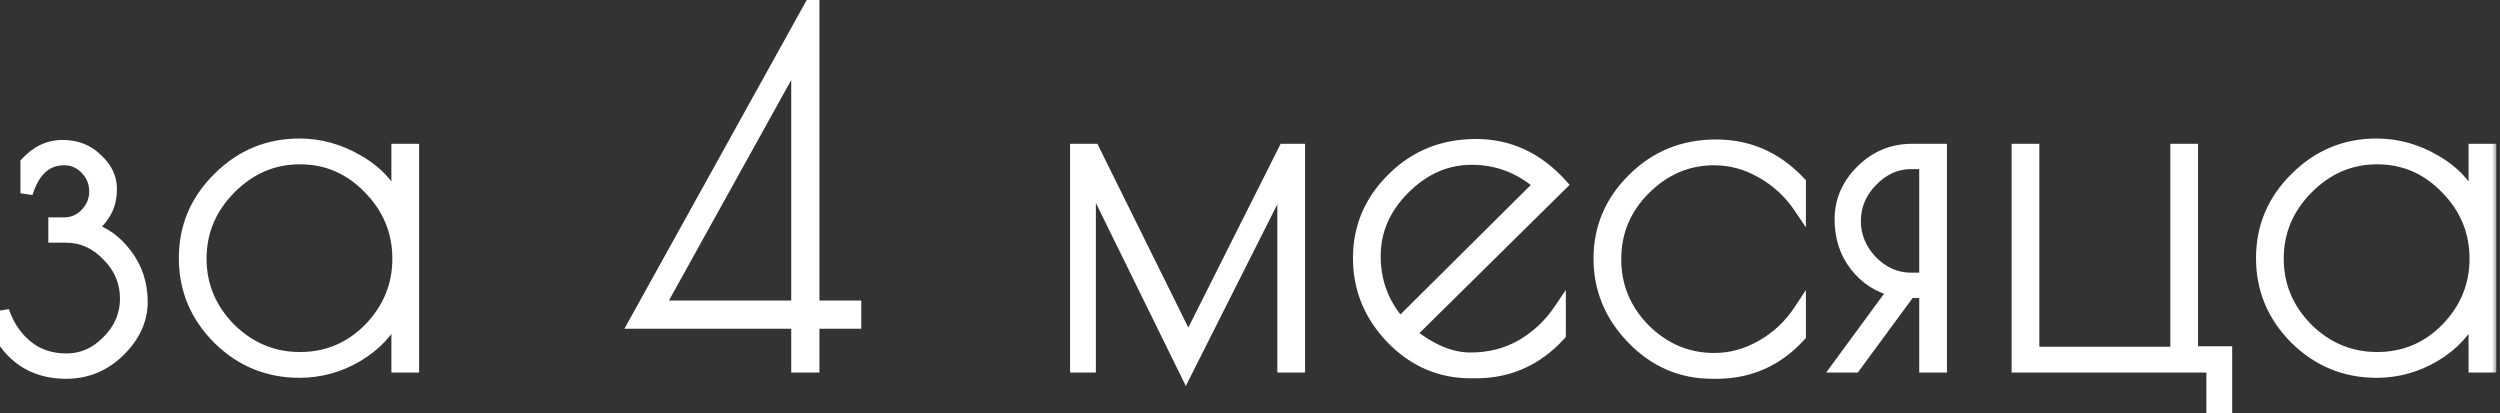 <?xml version="1.0" encoding="UTF-8"?> <svg xmlns="http://www.w3.org/2000/svg" width="242" height="40" viewBox="0 0 242 40" fill="none"><rect x="0" y="0" width="242" height="40" fill="#333333" stroke="none"/><mask id="path-1-outside-1_195_1731" maskUnits="userSpaceOnUse" x="-1.287" y="-2.536" width="243" height="44" fill="black"><rect fill="white" x="-1.287" y="-2.536" width="243" height="44"></rect><path d="M6.066 14.144C7.401 14.144 8.502 14.578 9.371 15.447C10.271 16.285 10.721 17.216 10.721 18.24C10.721 19.233 10.504 20.056 10.07 20.707C9.666 21.359 9.185 21.825 8.627 22.104C10.023 22.476 11.218 23.33 12.211 24.664C13.204 25.968 13.7 27.488 13.7 29.226C13.7 30.964 12.971 32.547 11.513 33.974C10.085 35.37 8.378 36.069 6.392 36.069C3.754 36.069 1.722 35.014 0.294 32.903V30.11C0.76 31.507 1.52 32.64 2.575 33.508C3.63 34.377 4.918 34.812 6.439 34.812C7.959 34.812 9.294 34.222 10.442 33.043C11.621 31.864 12.211 30.483 12.211 28.9C12.211 27.286 11.621 25.89 10.442 24.711C9.294 23.5 7.944 22.895 6.392 22.895H5.275V21.638H6.206C7.044 21.638 7.758 21.328 8.347 20.707C8.937 20.087 9.232 19.358 9.232 18.52C9.232 17.682 8.937 16.952 8.347 16.332C7.758 15.711 7.044 15.401 6.206 15.401C4.468 15.401 3.258 16.503 2.575 18.706V15.773C3.568 14.687 4.732 14.144 6.066 14.144ZM39.973 14.516V35.464H38.483V30.25C37.614 32.019 36.311 33.415 34.573 34.44C32.835 35.464 30.973 35.976 28.987 35.976C25.946 35.976 23.339 34.905 21.167 32.764C18.995 30.591 17.909 28 17.909 24.99C17.909 21.98 18.995 19.404 21.167 17.263C23.339 15.091 25.946 14.004 28.987 14.004C30.973 14.004 32.866 14.532 34.666 15.587C36.497 16.642 37.77 18.039 38.483 19.776V14.516H39.973ZM19.398 25.037C19.398 27.643 20.345 29.909 22.238 31.833C24.162 33.726 26.427 34.672 29.034 34.672C31.672 34.672 33.922 33.726 35.783 31.833C37.645 29.909 38.576 27.643 38.576 25.037C38.576 22.399 37.63 20.118 35.737 18.194C33.875 16.27 31.641 15.308 29.034 15.308C26.427 15.308 24.162 16.285 22.238 18.24C20.345 20.164 19.398 22.43 19.398 25.037ZM77.188 35.464V31.228H61.454L78.724 0.086V29.692H82.774V31.228H78.724V35.464H77.188ZM77.188 29.692V5.439L63.735 29.692H77.188ZM104.18 35.464V14.516H105.855L115.026 33.043L124.335 14.516H125.732V35.464H124.242V17.263L114.793 36.022L105.483 17.077V35.464H104.18ZM142.875 36.022H142.363C139.415 36.022 136.87 34.92 134.729 32.717C132.619 30.514 131.564 27.938 131.564 24.99C131.564 22.011 132.65 19.451 134.822 17.309C136.995 15.137 139.679 14.051 142.875 14.051C146.072 14.051 148.818 15.323 151.115 17.868L136.498 32.298C138.515 33.912 140.455 34.719 142.317 34.719C144.179 34.719 145.839 34.3 147.297 33.462C148.787 32.593 150.013 31.445 150.975 30.017V32.391C148.772 34.812 146.072 36.022 142.875 36.022ZM142.456 15.354C140.005 15.354 137.817 16.316 135.893 18.24C134 20.133 133.053 22.321 133.053 24.804C133.053 27.286 133.876 29.459 135.52 31.321L149.066 17.868C147.142 16.192 144.939 15.354 142.456 15.354ZM166.161 36.069H165.742C162.763 36.069 160.203 34.967 158.061 32.764C155.92 30.56 154.849 27.985 154.849 25.037C154.849 22.057 155.936 19.497 158.108 17.356C160.28 15.184 162.949 14.097 166.114 14.097C169.28 14.097 171.98 15.292 174.214 17.682V20.056C173.252 18.628 172.026 17.495 170.537 16.658C169.078 15.82 167.542 15.401 165.928 15.401C163.352 15.401 161.103 16.363 159.178 18.287C157.285 20.18 156.339 22.445 156.339 25.083C156.339 27.721 157.285 30.002 159.178 31.926C161.103 33.819 163.352 34.765 165.928 34.765C167.542 34.765 169.078 34.346 170.537 33.508C172.026 32.671 173.252 31.522 174.214 30.064V32.484C172.042 34.874 169.357 36.069 166.161 36.069ZM183.353 28.109C181.832 27.736 180.591 26.93 179.629 25.688C178.667 24.447 178.186 22.957 178.186 21.22C178.186 19.451 178.853 17.899 180.188 16.564C181.553 15.199 183.182 14.516 185.075 14.516H187.868V35.464H186.379V28.248H184.843L179.536 35.464H177.953L183.353 28.109ZM186.379 26.992V15.773H184.982C183.555 15.773 182.282 16.347 181.165 17.495C180.079 18.613 179.536 19.916 179.536 21.406C179.536 22.864 180.079 24.168 181.165 25.316C182.282 26.433 183.555 26.992 184.982 26.992H186.379ZM210.683 14.516H212.173V34.114H215.478V39.979H214.175V35.464H195.322V14.516H196.812V34.16H210.683V14.516ZM241.043 14.516V35.464H239.553V30.25C238.685 32.019 237.381 33.415 235.643 34.44C233.905 35.464 232.043 35.976 230.057 35.976C227.016 35.976 224.409 34.905 222.237 32.764C220.065 30.591 218.979 28 218.979 24.99C218.979 21.98 220.065 19.404 222.237 17.263C224.409 15.091 227.016 14.004 230.057 14.004C232.043 14.004 233.936 14.532 235.736 15.587C237.567 16.642 238.84 18.039 239.553 19.776V14.516H241.043ZM220.468 25.037C220.468 27.643 221.415 29.909 223.308 31.833C225.232 33.726 227.497 34.672 230.104 34.672C232.742 34.672 234.992 33.726 236.854 31.833C238.716 29.909 239.647 27.643 239.647 25.037C239.647 22.399 238.7 20.118 236.807 18.194C234.945 16.27 232.711 15.308 230.104 15.308C227.497 15.308 225.232 16.285 223.308 18.24C221.415 20.164 220.468 22.43 220.468 25.037Z"></path></mask><path d="M6.066 14.144C7.401 14.144 8.502 14.578 9.371 15.447C10.271 16.285 10.721 17.216 10.721 18.24C10.721 19.233 10.504 20.056 10.07 20.707C9.666 21.359 9.185 21.825 8.627 22.104C10.023 22.476 11.218 23.33 12.211 24.664C13.204 25.968 13.7 27.488 13.7 29.226C13.7 30.964 12.971 32.547 11.513 33.974C10.085 35.37 8.378 36.069 6.392 36.069C3.754 36.069 1.722 35.014 0.294 32.903V30.11C0.76 31.507 1.52 32.64 2.575 33.508C3.63 34.377 4.918 34.812 6.439 34.812C7.959 34.812 9.294 34.222 10.442 33.043C11.621 31.864 12.211 30.483 12.211 28.9C12.211 27.286 11.621 25.89 10.442 24.711C9.294 23.5 7.944 22.895 6.392 22.895H5.275V21.638H6.206C7.044 21.638 7.758 21.328 8.347 20.707C8.937 20.087 9.232 19.358 9.232 18.52C9.232 17.682 8.937 16.952 8.347 16.332C7.758 15.711 7.044 15.401 6.206 15.401C4.468 15.401 3.258 16.503 2.575 18.706V15.773C3.568 14.687 4.732 14.144 6.066 14.144ZM39.973 14.516V35.464H38.483V30.25C37.614 32.019 36.311 33.415 34.573 34.44C32.835 35.464 30.973 35.976 28.987 35.976C25.946 35.976 23.339 34.905 21.167 32.764C18.995 30.591 17.909 28 17.909 24.99C17.909 21.98 18.995 19.404 21.167 17.263C23.339 15.091 25.946 14.004 28.987 14.004C30.973 14.004 32.866 14.532 34.666 15.587C36.497 16.642 37.77 18.039 38.483 19.776V14.516H39.973ZM19.398 25.037C19.398 27.643 20.345 29.909 22.238 31.833C24.162 33.726 26.427 34.672 29.034 34.672C31.672 34.672 33.922 33.726 35.783 31.833C37.645 29.909 38.576 27.643 38.576 25.037C38.576 22.399 37.63 20.118 35.737 18.194C33.875 16.27 31.641 15.308 29.034 15.308C26.427 15.308 24.162 16.285 22.238 18.24C20.345 20.164 19.398 22.43 19.398 25.037ZM77.188 35.464V31.228H61.454L78.724 0.086V29.692H82.774V31.228H78.724V35.464H77.188ZM77.188 29.692V5.439L63.735 29.692H77.188ZM104.18 35.464V14.516H105.855L115.026 33.043L124.335 14.516H125.732V35.464H124.242V17.263L114.793 36.022L105.483 17.077V35.464H104.18ZM142.875 36.022H142.363C139.415 36.022 136.87 34.92 134.729 32.717C132.619 30.514 131.564 27.938 131.564 24.99C131.564 22.011 132.65 19.451 134.822 17.309C136.995 15.137 139.679 14.051 142.875 14.051C146.072 14.051 148.818 15.323 151.115 17.868L136.498 32.298C138.515 33.912 140.455 34.719 142.317 34.719C144.179 34.719 145.839 34.3 147.297 33.462C148.787 32.593 150.013 31.445 150.975 30.017V32.391C148.772 34.812 146.072 36.022 142.875 36.022ZM142.456 15.354C140.005 15.354 137.817 16.316 135.893 18.24C134 20.133 133.053 22.321 133.053 24.804C133.053 27.286 133.876 29.459 135.52 31.321L149.066 17.868C147.142 16.192 144.939 15.354 142.456 15.354ZM166.161 36.069H165.742C162.763 36.069 160.203 34.967 158.061 32.764C155.92 30.56 154.849 27.985 154.849 25.037C154.849 22.057 155.936 19.497 158.108 17.356C160.28 15.184 162.949 14.097 166.114 14.097C169.28 14.097 171.98 15.292 174.214 17.682V20.056C173.252 18.628 172.026 17.495 170.537 16.658C169.078 15.82 167.542 15.401 165.928 15.401C163.352 15.401 161.103 16.363 159.178 18.287C157.285 20.18 156.339 22.445 156.339 25.083C156.339 27.721 157.285 30.002 159.178 31.926C161.103 33.819 163.352 34.765 165.928 34.765C167.542 34.765 169.078 34.346 170.537 33.508C172.026 32.671 173.252 31.522 174.214 30.064V32.484C172.042 34.874 169.357 36.069 166.161 36.069ZM183.353 28.109C181.832 27.736 180.591 26.93 179.629 25.688C178.667 24.447 178.186 22.957 178.186 21.22C178.186 19.451 178.853 17.899 180.188 16.564C181.553 15.199 183.182 14.516 185.075 14.516H187.868V35.464H186.379V28.248H184.843L179.536 35.464H177.953L183.353 28.109ZM186.379 26.992V15.773H184.982C183.555 15.773 182.282 16.347 181.165 17.495C180.079 18.613 179.536 19.916 179.536 21.406C179.536 22.864 180.079 24.168 181.165 25.316C182.282 26.433 183.555 26.992 184.982 26.992H186.379ZM210.683 14.516H212.173V34.114H215.478V39.979H214.175V35.464H195.322V14.516H196.812V34.16H210.683V14.516ZM241.043 14.516V35.464H239.553V30.25C238.685 32.019 237.381 33.415 235.643 34.44C233.905 35.464 232.043 35.976 230.057 35.976C227.016 35.976 224.409 34.905 222.237 32.764C220.065 30.591 218.979 28 218.979 24.99C218.979 21.98 220.065 19.404 222.237 17.263C224.409 15.091 227.016 14.004 230.057 14.004C232.043 14.004 233.936 14.532 235.736 15.587C237.567 16.642 238.84 18.039 239.553 19.776V14.516H241.043ZM220.468 25.037C220.468 27.643 221.415 29.909 223.308 31.833C225.232 33.726 227.497 34.672 230.104 34.672C232.742 34.672 234.992 33.726 236.854 31.833C238.716 29.909 239.647 27.643 239.647 25.037C239.647 22.399 238.7 20.118 236.807 18.194C234.945 16.27 232.711 15.308 230.104 15.308C227.497 15.308 225.232 16.285 223.308 18.24C221.415 20.164 220.468 22.43 220.468 25.037Z" fill="white"></path><path d="M9.371 15.447L8.949 15.869L8.957 15.877L8.965 15.884L9.371 15.447ZM10.07 20.707L9.573 20.376L9.567 20.385L9.562 20.393L10.07 20.707ZM8.627 22.104L8.36 21.57L6.951 22.275L8.473 22.681L8.627 22.104ZM12.211 24.664L11.732 25.02L11.736 25.026L12.211 24.664ZM11.513 33.974L11.93 34.401L11.93 34.401L11.513 33.974ZM0.294 32.903H-0.303V33.086L-0.2 33.238L0.294 32.903ZM0.294 30.11L0.86 29.922L-0.303 30.11H0.294ZM2.575 33.508L2.955 33.048L2.955 33.048L2.575 33.508ZM10.442 33.043L10.02 32.621L10.014 32.627L10.442 33.043ZM10.442 24.711L10.009 25.121L10.014 25.127L10.02 25.133L10.442 24.711ZM5.275 22.895H4.678V23.492H5.275V22.895ZM5.275 21.638V21.042H4.678V21.638H5.275ZM8.347 20.707L8.78 21.119L8.78 21.119L8.347 20.707ZM8.347 16.332L7.915 16.743L7.915 16.743L8.347 16.332ZM2.575 18.706H1.978L3.145 18.882L2.575 18.706ZM2.575 15.773L2.135 15.37L1.978 15.541V15.773H2.575ZM6.066 14.741C7.257 14.741 8.203 15.123 8.949 15.869L9.793 15.025C8.802 14.034 7.544 13.547 6.066 13.547V14.741ZM8.965 15.884C9.77 16.634 10.124 17.415 10.124 18.24H11.318C11.318 17.018 10.773 15.937 9.778 15.011L8.965 15.884ZM10.124 18.24C10.124 19.147 9.927 19.846 9.573 20.376L10.566 21.038C11.082 20.265 11.318 19.32 11.318 18.24H10.124ZM9.562 20.393C9.204 20.972 8.799 21.351 8.36 21.57L8.893 22.638C9.571 22.299 10.129 21.746 10.577 21.022L9.562 20.393ZM8.473 22.681C9.72 23.013 10.807 23.777 11.732 25.02L12.69 24.308C11.629 22.883 10.326 21.939 8.78 21.527L8.473 22.681ZM11.736 25.026C12.645 26.219 13.104 27.61 13.104 29.226H14.297C14.297 27.366 13.763 25.716 12.686 24.302L11.736 25.026ZM13.104 29.226C13.104 30.775 12.461 32.211 11.095 33.547L11.93 34.401C13.482 32.882 14.297 31.152 14.297 29.226H13.104ZM11.095 33.547C9.779 34.836 8.221 35.472 6.392 35.472V36.666C8.535 36.666 10.392 35.906 11.93 34.401L11.095 33.547ZM6.392 35.472C3.944 35.472 2.1 34.508 0.789 32.569L-0.2 33.238C1.343 35.519 3.565 36.666 6.392 36.666V35.472ZM0.891 32.903V30.11H-0.303V32.903H0.891ZM-0.272 30.299C0.226 31.794 1.047 33.023 2.196 33.969L2.955 33.048C1.993 32.256 1.293 31.22 0.86 29.922L-0.272 30.299ZM2.196 33.969C3.37 34.936 4.796 35.409 6.439 35.409V34.215C5.04 34.215 3.891 33.819 2.955 33.048L2.196 33.969ZM6.439 35.409C8.135 35.409 9.619 34.743 10.87 33.459L10.014 32.627C8.968 33.701 7.784 34.215 6.439 34.215V35.409ZM10.864 33.465C12.149 32.181 12.808 30.65 12.808 28.9H11.614C11.614 30.315 11.094 31.547 10.02 32.621L10.864 33.465ZM12.808 28.9C12.808 27.122 12.151 25.576 10.864 24.289L10.02 25.133C11.091 26.204 11.614 27.451 11.614 28.9H12.808ZM10.875 24.3C9.623 22.981 8.121 22.299 6.392 22.299V23.492C7.767 23.492 8.964 24.02 10.009 25.121L10.875 24.3ZM6.392 22.299H5.275V23.492H6.392V22.299ZM5.872 22.895V21.638H4.678V22.895H5.872ZM5.275 22.235H6.206V21.042H5.275V22.235ZM6.206 22.235C7.211 22.235 8.08 21.855 8.78 21.119L7.915 20.296C7.435 20.801 6.876 21.042 6.206 21.042V22.235ZM8.78 21.119C9.472 20.39 9.829 19.514 9.829 18.52H8.635C8.635 19.201 8.401 19.784 7.915 20.296L8.78 21.119ZM9.829 18.52C9.829 17.525 9.472 16.65 8.78 15.921L7.915 16.743C8.401 17.255 8.635 17.838 8.635 18.52H9.829ZM8.78 15.921C8.08 15.184 7.211 14.804 6.206 14.804V15.998C6.876 15.998 7.435 16.238 7.915 16.743L8.78 15.921ZM6.206 14.804C5.199 14.804 4.315 15.128 3.593 15.786C2.884 16.432 2.366 17.365 2.005 18.529L3.145 18.882C3.467 17.843 3.896 17.124 4.397 16.668C4.885 16.224 5.476 15.998 6.206 15.998V14.804ZM3.172 18.706V15.773H1.978V18.706H3.172ZM3.016 16.176C3.909 15.199 4.918 14.741 6.066 14.741V13.547C4.546 13.547 3.228 14.175 2.135 15.37L3.016 16.176ZM39.973 14.516H40.57V13.92H39.973V14.516ZM39.973 35.464V36.06H40.57V35.464H39.973ZM38.483 35.464H37.887V36.06H38.483V35.464ZM38.483 30.25H39.08L37.948 29.987L38.483 30.25ZM34.573 34.44L34.876 34.954L34.876 34.954L34.573 34.44ZM21.167 32.764L20.745 33.186L20.748 33.189L21.167 32.764ZM21.167 17.263L21.586 17.688L21.589 17.685L21.167 17.263ZM34.666 15.587L34.364 16.102L34.368 16.104L34.666 15.587ZM38.483 19.776L37.931 20.003L39.08 19.776H38.483ZM38.483 14.516V13.92H37.887V14.516H38.483ZM22.238 31.833L21.812 32.251L21.819 32.258L22.238 31.833ZM35.783 31.833L36.209 32.251L36.212 32.248L35.783 31.833ZM35.737 18.194L35.308 18.609L35.312 18.612L35.737 18.194ZM22.238 18.24L21.812 17.822L21.812 17.822L22.238 18.24ZM39.376 14.516V35.464H40.57V14.516H39.376ZM39.973 34.867H38.483V36.06H39.973V34.867ZM39.08 35.464V30.25H37.887V35.464H39.08ZM37.948 29.987C37.131 31.649 35.91 32.959 34.27 33.925L34.876 34.954C36.712 33.872 38.097 32.389 39.019 30.513L37.948 29.987ZM34.27 33.925C32.623 34.896 30.865 35.379 28.987 35.379V36.572C31.082 36.572 33.048 36.031 34.876 34.954L34.27 33.925ZM28.987 35.379C26.103 35.379 23.647 34.37 21.586 32.339L20.748 33.189C23.032 35.44 25.789 36.572 28.987 36.572V35.379ZM21.589 32.342C19.526 30.279 18.505 27.838 18.505 24.99H17.312C17.312 28.162 18.463 30.904 20.745 33.186L21.589 32.342ZM18.505 24.99C18.505 22.142 19.526 19.719 21.586 17.688L20.748 16.838C18.464 19.09 17.312 21.818 17.312 24.99H18.505ZM21.589 17.685C23.651 15.623 26.106 14.601 28.987 14.601V13.408C25.786 13.408 23.028 14.558 20.745 16.841L21.589 17.685ZM28.987 14.601C30.862 14.601 32.651 15.098 34.364 16.102L34.968 15.072C33.081 13.966 31.085 13.408 28.987 13.408V14.601ZM34.368 16.104C36.1 17.102 37.274 18.403 37.931 20.003L39.035 19.55C38.265 17.674 36.895 16.182 34.964 15.07L34.368 16.104ZM39.08 19.776V14.516H37.887V19.776H39.08ZM38.483 15.113H39.973V13.92H38.483V15.113ZM18.801 25.037C18.801 27.806 19.814 30.22 21.812 32.251L22.663 31.414C20.875 29.597 19.995 27.481 19.995 25.037H18.801ZM21.819 32.258C23.85 34.257 26.264 35.269 29.034 35.269V34.075C26.59 34.075 24.473 33.195 22.656 31.407L21.819 32.258ZM29.034 35.269C31.833 35.269 34.236 34.258 36.209 32.251L35.358 31.414C33.607 33.194 31.51 34.075 29.034 34.075V35.269ZM36.212 32.248C38.179 30.216 39.173 27.803 39.173 25.037H37.98C37.98 27.484 37.112 29.602 35.355 31.418L36.212 32.248ZM39.173 25.037C39.173 22.238 38.162 19.808 36.162 17.775L35.312 18.612C37.097 20.428 37.98 22.559 37.98 25.037H39.173ZM36.166 17.779C34.195 15.742 31.807 14.711 29.034 14.711V15.905C31.474 15.905 33.555 16.797 35.308 18.609L36.166 17.779ZM29.034 14.711C26.258 14.711 23.842 15.759 21.812 17.822L22.663 18.659C24.481 16.811 26.596 15.905 29.034 15.905V14.711ZM21.812 17.822C19.814 19.853 18.801 22.267 18.801 25.037H19.995C19.995 22.592 20.875 20.476 22.663 18.659L21.812 17.822ZM77.188 35.464H76.591V36.06H77.188V35.464ZM77.188 31.228H77.785V30.631H77.188V31.228ZM61.454 31.228L60.932 30.938L60.441 31.824H61.454V31.228ZM78.724 0.086H79.321V-2.221L78.202 -0.203L78.724 0.086ZM78.724 29.692H78.127V30.288H78.724V29.692ZM82.774 29.692H83.371V29.095H82.774V29.692ZM82.774 31.228V31.824H83.371V31.228H82.774ZM78.724 31.228V30.631H78.127V31.228H78.724ZM78.724 35.464V36.06H79.321V35.464H78.724ZM77.188 29.692V30.288H77.785V29.692H77.188ZM77.188 5.439H77.785V3.133L76.666 5.15L77.188 5.439ZM63.735 29.692L63.214 29.402L62.722 30.288H63.735V29.692ZM77.785 35.464V31.228H76.591V35.464H77.785ZM77.188 30.631H61.454V31.824H77.188V30.631ZM61.976 31.517L79.246 0.375L78.202 -0.203L60.932 30.938L61.976 31.517ZM78.127 0.086V29.692H79.321V0.086H78.127ZM78.724 30.288H82.774V29.095H78.724V30.288ZM82.177 29.692V31.228H83.371V29.692H82.177ZM82.774 30.631H78.724V31.824H82.774V30.631ZM78.127 31.228V35.464H79.321V31.228H78.127ZM78.724 34.867H77.188V36.06H78.724V34.867ZM77.785 29.692V5.439H76.591V29.692H77.785ZM76.666 5.15L63.214 29.402L64.257 29.981L77.71 5.729L76.666 5.15ZM63.735 30.288H77.188V29.095H63.735V30.288ZM104.18 35.464H103.583V36.06H104.18V35.464ZM104.18 14.516V13.92H103.583V14.516H104.18ZM105.855 14.516L106.39 14.252L106.226 13.92H105.855V14.516ZM115.026 33.043L114.491 33.308L115.022 34.38L115.559 33.311L115.026 33.043ZM124.335 14.516V13.92H123.967L123.802 14.248L124.335 14.516ZM125.732 14.516H126.329V13.92H125.732V14.516ZM125.732 35.464V36.06H126.329V35.464H125.732ZM124.242 35.464H123.646V36.06H124.242V35.464ZM124.242 17.263H124.839L123.709 16.994L124.242 17.263ZM114.793 36.022L114.257 36.285L114.786 37.362L115.326 36.291L114.793 36.022ZM105.483 17.077L106.019 16.813L104.886 17.077H105.483ZM105.483 35.464V36.06H106.08V35.464H105.483ZM104.776 35.464V14.516H103.583V35.464H104.776ZM104.18 15.113H105.855V13.92H104.18V15.113ZM105.32 14.781L114.491 33.308L115.56 32.778L106.39 14.252L105.32 14.781ZM115.559 33.311L124.869 14.784L123.802 14.248L114.492 32.775L115.559 33.311ZM124.335 15.113H125.732V13.92H124.335V15.113ZM125.135 14.516V35.464H126.329V14.516H125.135ZM125.732 34.867H124.242V36.06H125.732V34.867ZM124.839 35.464V17.263H123.646V35.464H124.839ZM123.709 16.994L114.26 35.754L115.326 36.291L124.775 17.531L123.709 16.994ZM115.328 35.759L106.019 16.813L104.947 17.34L114.257 36.285L115.328 35.759ZM104.886 17.077V35.464H106.08V17.077H104.886ZM105.483 34.867H104.18V36.06H105.483V34.867ZM134.729 32.717L134.298 33.13L134.301 33.133L134.729 32.717ZM134.822 17.309L135.241 17.734L135.244 17.731L134.822 17.309ZM151.115 17.868L151.534 18.293L151.94 17.892L151.558 17.468L151.115 17.868ZM136.498 32.298L136.079 31.874L135.601 32.345L136.125 32.764L136.498 32.298ZM147.297 33.462L147.595 33.98L147.598 33.977L147.297 33.462ZM150.975 30.017H151.572V28.064L150.48 29.684L150.975 30.017ZM150.975 32.391L151.416 32.793L151.572 32.622V32.391H150.975ZM135.893 18.24L136.315 18.662L136.315 18.662L135.893 18.24ZM135.52 31.321L135.073 31.716L135.492 32.19L135.941 31.744L135.52 31.321ZM149.066 17.868L149.487 18.291L149.942 17.839L149.458 17.418L149.066 17.868ZM142.875 35.425H142.363V36.619H142.875V35.425ZM142.363 35.425C139.584 35.425 137.191 34.395 135.157 32.301L134.301 33.133C136.549 35.447 139.246 36.619 142.363 36.619V35.425ZM135.16 32.304C133.152 30.208 132.161 27.779 132.161 24.99H130.967C130.967 28.098 132.086 30.82 134.298 33.13L135.16 32.304ZM132.161 24.99C132.161 22.175 133.18 19.767 135.241 17.734L134.403 16.884C132.12 19.135 130.967 21.847 130.967 24.99H132.161ZM135.244 17.731C137.3 15.676 139.83 14.648 142.875 14.648V13.454C139.528 13.454 136.689 14.598 134.4 16.887L135.244 17.731ZM142.875 14.648C145.889 14.648 148.479 15.838 150.671 18.268L151.558 17.468C149.157 14.808 146.254 13.454 142.875 13.454V14.648ZM150.695 17.443L136.079 31.874L136.917 32.723L151.534 18.293L150.695 17.443ZM136.125 32.764C138.208 34.43 140.275 35.316 142.317 35.316V34.122C140.634 34.122 138.823 33.394 136.871 31.832L136.125 32.764ZM142.317 35.316C144.272 35.316 146.036 34.875 147.595 33.98L147 32.944C145.642 33.725 144.086 34.122 142.317 34.122V35.316ZM147.598 33.977C149.165 33.063 150.457 31.853 151.47 30.351L150.48 29.684C149.568 31.037 148.409 32.123 146.997 32.947L147.598 33.977ZM150.378 30.017V32.391H151.572V30.017H150.378ZM150.534 31.99C148.44 34.289 145.899 35.425 142.875 35.425V36.619C146.244 36.619 149.103 35.334 151.416 32.793L150.534 31.99ZM142.456 14.758C139.828 14.758 137.493 15.796 135.471 17.818L136.315 18.662C138.14 16.837 140.181 15.951 142.456 15.951V14.758ZM135.471 17.818C133.476 19.814 132.457 22.15 132.457 24.804H133.65C133.65 22.493 134.524 20.453 136.315 18.662L135.471 17.818ZM132.457 24.804C132.457 27.432 133.332 29.745 135.073 31.716L135.968 30.926C134.419 29.173 133.65 27.141 133.65 24.804H132.457ZM135.941 31.744L149.487 18.291L148.646 17.445L135.1 30.897L135.941 31.744ZM149.458 17.418C147.429 15.65 145.087 14.758 142.456 14.758V15.951C144.791 15.951 146.856 16.734 148.674 18.318L149.458 17.418ZM158.061 32.764L158.489 32.348L158.061 32.764ZM158.108 17.356L158.527 17.781L158.53 17.778L158.108 17.356ZM174.214 17.682H174.811V17.446L174.65 17.274L174.214 17.682ZM174.214 20.056L173.719 20.389L174.811 22.009V20.056H174.214ZM170.537 16.658L170.239 17.175L170.244 17.178L170.537 16.658ZM159.178 18.287L159.6 18.709L159.6 18.709L159.178 18.287ZM159.178 31.926L158.753 32.344L158.76 32.351L159.178 31.926ZM170.537 33.508L170.244 32.988L170.239 32.991L170.537 33.508ZM174.214 30.064H174.811V28.075L173.716 29.735L174.214 30.064ZM174.214 32.484L174.656 32.886L174.811 32.715V32.484H174.214ZM166.161 35.472H165.742V36.666H166.161V35.472ZM165.742 35.472C162.93 35.472 160.522 34.44 158.489 32.348L157.633 33.18C159.883 35.495 162.596 36.666 165.742 36.666V35.472ZM158.489 32.348C156.451 30.251 155.446 27.822 155.446 25.037H154.253C154.253 28.147 155.389 30.87 157.633 33.18L158.489 32.348ZM155.446 25.037C155.446 22.221 156.465 19.813 158.527 17.781L157.689 16.931C155.406 19.181 154.253 21.893 154.253 25.037H155.446ZM158.53 17.778C160.586 15.721 163.102 14.694 166.114 14.694V13.501C162.796 13.501 159.974 14.646 157.686 16.934L158.53 17.778ZM166.114 14.694C169.108 14.694 171.652 15.816 173.778 18.089L174.65 17.274C172.307 14.768 169.451 13.501 166.114 13.501V14.694ZM173.617 17.682V20.056H174.811V17.682H173.617ZM174.709 19.722C173.695 18.218 172.4 17.021 170.829 16.137L170.244 17.178C171.652 17.97 172.809 19.038 173.719 20.389L174.709 19.722ZM170.834 16.14C169.289 15.253 167.651 14.804 165.928 14.804V15.998C167.433 15.998 168.867 16.387 170.239 17.175L170.834 16.14ZM165.928 14.804C163.185 14.804 160.785 15.836 158.756 17.865L159.6 18.709C161.42 16.89 163.52 15.998 165.928 15.998V14.804ZM158.756 17.865C156.753 19.868 155.742 22.284 155.742 25.083H156.936C156.936 22.606 157.818 20.492 159.6 18.709L158.756 17.865ZM155.742 25.083C155.742 27.881 156.753 30.312 158.753 32.344L159.604 31.507C157.818 29.692 156.936 27.56 156.936 25.083H155.742ZM158.76 32.351C160.79 34.348 163.188 35.362 165.928 35.362V34.169C163.517 34.169 161.415 33.289 159.597 31.5L158.76 32.351ZM165.928 35.362C167.651 35.362 169.289 34.914 170.834 34.026L170.239 32.991C168.867 33.779 167.433 34.169 165.928 34.169V35.362ZM170.829 34.029C172.403 33.143 173.699 31.928 174.712 30.392L173.716 29.735C172.805 31.116 171.649 32.198 170.244 32.988L170.829 34.029ZM173.617 30.064V32.484H174.811V30.064H173.617ZM173.772 32.083C171.712 34.35 169.187 35.472 166.161 35.472V36.666C169.527 36.666 172.371 35.398 174.656 32.886L173.772 32.083ZM183.353 28.109L183.834 28.462L184.363 27.742L183.495 27.529L183.353 28.109ZM179.629 25.688L180.101 25.323L180.101 25.323L179.629 25.688ZM180.188 16.564L179.766 16.142L180.188 16.564ZM187.868 14.516H188.465V13.92H187.868V14.516ZM187.868 35.464V36.06H188.465V35.464H187.868ZM186.379 35.464H185.782V36.06H186.379V35.464ZM186.379 28.248H186.975V27.652H186.379V28.248ZM184.843 28.248V27.652H184.541L184.362 27.895L184.843 28.248ZM179.536 35.464V36.06H179.838L180.017 35.817L179.536 35.464ZM177.953 35.464L177.472 35.11L176.775 36.06H177.953V35.464ZM186.379 26.992V27.588H186.975V26.992H186.379ZM186.379 15.773H186.975V15.176H186.379V15.773ZM181.165 17.495L180.737 17.079L180.737 17.079L181.165 17.495ZM181.165 25.316L180.732 25.726L180.737 25.732L180.743 25.738L181.165 25.316ZM183.495 27.529C182.106 27.189 180.98 26.458 180.101 25.323L179.157 26.054C180.202 27.401 181.559 28.284 183.211 28.689L183.495 27.529ZM180.101 25.323C179.228 24.197 178.783 22.84 178.783 21.22H177.589C177.589 23.075 178.105 24.697 179.157 26.054L180.101 25.323ZM178.783 21.22C178.783 19.62 179.379 18.217 180.61 16.986L179.766 16.142C178.328 17.581 177.589 19.281 177.589 21.22H178.783ZM180.61 16.986C181.866 15.73 183.344 15.113 185.075 15.113V13.92C183.02 13.92 181.24 14.668 179.766 16.142L180.61 16.986ZM185.075 15.113H187.868V13.92H185.075V15.113ZM187.271 14.516V35.464H188.465V14.516H187.271ZM187.868 34.867H186.379V36.06H187.868V34.867ZM186.975 35.464V28.248H185.782V35.464H186.975ZM186.379 27.652H184.843V28.845H186.379V27.652ZM184.362 27.895L179.055 35.11L180.017 35.817L185.323 28.602L184.362 27.895ZM179.536 34.867H177.953V36.06H179.536V34.867ZM178.434 35.817L183.834 28.462L182.872 27.756L177.472 35.11L178.434 35.817ZM186.975 26.992V15.773H185.782V26.992H186.975ZM186.379 15.176H184.982V16.37H186.379V15.176ZM184.982 15.176C183.373 15.176 181.952 15.831 180.737 17.079L181.593 17.912C182.613 16.863 183.736 16.37 184.982 16.37V15.176ZM180.737 17.079C179.548 18.302 178.939 19.753 178.939 21.406H180.133C180.133 20.079 180.61 18.923 181.593 17.912L180.737 17.079ZM178.939 21.406C178.939 23.03 179.55 24.477 180.732 25.726L181.599 24.906C180.608 23.858 180.133 22.698 180.133 21.406H178.939ZM180.743 25.738C181.959 26.954 183.379 27.588 184.982 27.588V26.395C183.731 26.395 182.605 25.912 181.587 24.894L180.743 25.738ZM184.982 27.588H186.379V26.395H184.982V27.588ZM210.683 14.516V13.92H210.087V14.516H210.683ZM212.173 14.516H212.77V13.92H212.173V14.516ZM212.173 34.114H211.576V34.711H212.173V34.114ZM215.478 34.114H216.075V33.517H215.478V34.114ZM215.478 39.979V40.576H216.075V39.979H215.478ZM214.175 39.979H213.578V40.576H214.175V39.979ZM214.175 35.464H214.771V34.867H214.175V35.464ZM195.322 35.464H194.725V36.06H195.322V35.464ZM195.322 14.516V13.92H194.725V14.516H195.322ZM196.812 14.516H197.408V13.92H196.812V14.516ZM196.812 34.16H196.215V34.757H196.812V34.16ZM210.683 34.16V34.757H211.28V34.16H210.683ZM210.683 15.113H212.173V13.92H210.683V15.113ZM211.576 14.516V34.114H212.77V14.516H211.576ZM212.173 34.711H215.478V33.517H212.173V34.711ZM214.881 34.114V39.979H216.075V34.114H214.881ZM215.478 39.382H214.175V40.576H215.478V39.382ZM214.771 39.979V35.464H213.578V39.979H214.771ZM214.175 34.867H195.322V36.06H214.175V34.867ZM195.919 35.464V14.516H194.725V35.464H195.919ZM195.322 15.113H196.812V13.92H195.322V15.113ZM196.215 14.516V34.16H197.408V14.516H196.215ZM196.812 34.757H210.683V33.563H196.812V34.757ZM211.28 34.16V14.516H210.087V34.16H211.28ZM241.043 14.516H241.64V13.92H241.043V14.516ZM241.043 35.464V36.06H241.64V35.464H241.043ZM239.553 35.464H238.957V36.06H239.553V35.464ZM239.553 30.25H240.15L239.018 29.987L239.553 30.25ZM235.643 34.44L235.946 34.954L235.946 34.954L235.643 34.44ZM222.237 32.764L221.815 33.186L221.818 33.189L222.237 32.764ZM222.237 17.263L222.656 17.688L222.659 17.685L222.237 17.263ZM235.736 15.587L235.435 16.102L235.438 16.104L235.736 15.587ZM239.553 19.776L239.001 20.003L240.15 19.776H239.553ZM239.553 14.516V13.92H238.957V14.516H239.553ZM223.308 31.833L222.882 32.251L222.889 32.258L223.308 31.833ZM236.854 31.833L237.279 32.251L237.282 32.248L236.854 31.833ZM236.807 18.194L236.378 18.609L236.382 18.612L236.807 18.194ZM223.308 18.24L222.882 17.822L222.882 17.822L223.308 18.24ZM240.446 14.516V35.464H241.64V14.516H240.446ZM241.043 34.867H239.553V36.06H241.043V34.867ZM240.15 35.464V30.25H238.957V35.464H240.15ZM239.018 29.987C238.202 31.649 236.98 32.959 235.34 33.925L235.946 34.954C237.782 33.872 239.168 32.389 240.089 30.513L239.018 29.987ZM235.34 33.925C233.693 34.896 231.935 35.379 230.057 35.379V36.572C232.152 36.572 234.118 36.031 235.946 34.954L235.34 33.925ZM230.057 35.379C227.173 35.379 224.717 34.37 222.656 32.339L221.818 33.189C224.102 35.44 226.859 36.572 230.057 36.572V35.379ZM222.659 32.342C220.596 30.279 219.575 27.838 219.575 24.99H218.382C218.382 28.162 219.533 30.904 221.815 33.186L222.659 32.342ZM219.575 24.99C219.575 22.142 220.596 19.719 222.656 17.688L221.818 16.838C219.534 19.09 218.382 21.818 218.382 24.99H219.575ZM222.659 17.685C224.721 15.623 227.176 14.601 230.057 14.601V13.408C226.856 13.408 224.098 14.558 221.815 16.841L222.659 17.685ZM230.057 14.601C231.932 14.601 233.721 15.098 235.435 16.102L236.038 15.072C234.152 13.966 232.155 13.408 230.057 13.408V14.601ZM235.438 16.104C237.17 17.102 238.344 18.403 239.001 20.003L240.105 19.55C239.335 17.674 237.965 16.182 236.034 15.07L235.438 16.104ZM240.15 19.776V14.516H238.957V19.776H240.15ZM239.553 15.113H241.043V13.92H239.553V15.113ZM219.871 25.037C219.871 27.806 220.884 30.22 222.882 32.251L223.733 31.414C221.946 29.597 221.065 27.481 221.065 25.037H219.871ZM222.889 32.258C224.92 34.257 227.334 35.269 230.104 35.269V34.075C227.66 34.075 225.543 33.195 223.726 31.407L222.889 32.258ZM230.104 35.269C232.903 35.269 235.306 34.258 237.279 32.251L236.428 31.414C234.677 33.194 232.581 34.075 230.104 34.075V35.269ZM237.282 32.248C239.249 30.216 240.243 27.803 240.243 25.037H239.05C239.05 27.484 238.182 29.602 236.425 31.418L237.282 32.248ZM240.243 25.037C240.243 22.238 239.232 19.808 237.232 17.775L236.382 18.612C238.168 20.428 239.05 22.559 239.05 25.037H240.243ZM237.236 17.779C235.265 15.742 232.877 14.711 230.104 14.711V15.905C232.544 15.905 234.625 16.797 236.378 18.609L237.236 17.779ZM230.104 14.711C227.328 14.711 224.912 15.759 222.882 17.822L223.733 18.659C225.551 16.811 227.666 15.905 230.104 15.905V14.711ZM222.882 17.822C220.884 19.853 219.871 22.267 219.871 25.037H221.065C221.065 22.592 221.946 20.476 223.733 18.659L222.882 17.822Z" fill="white" mask="url(#path-1-outside-1_195_1731)"></path></svg> 